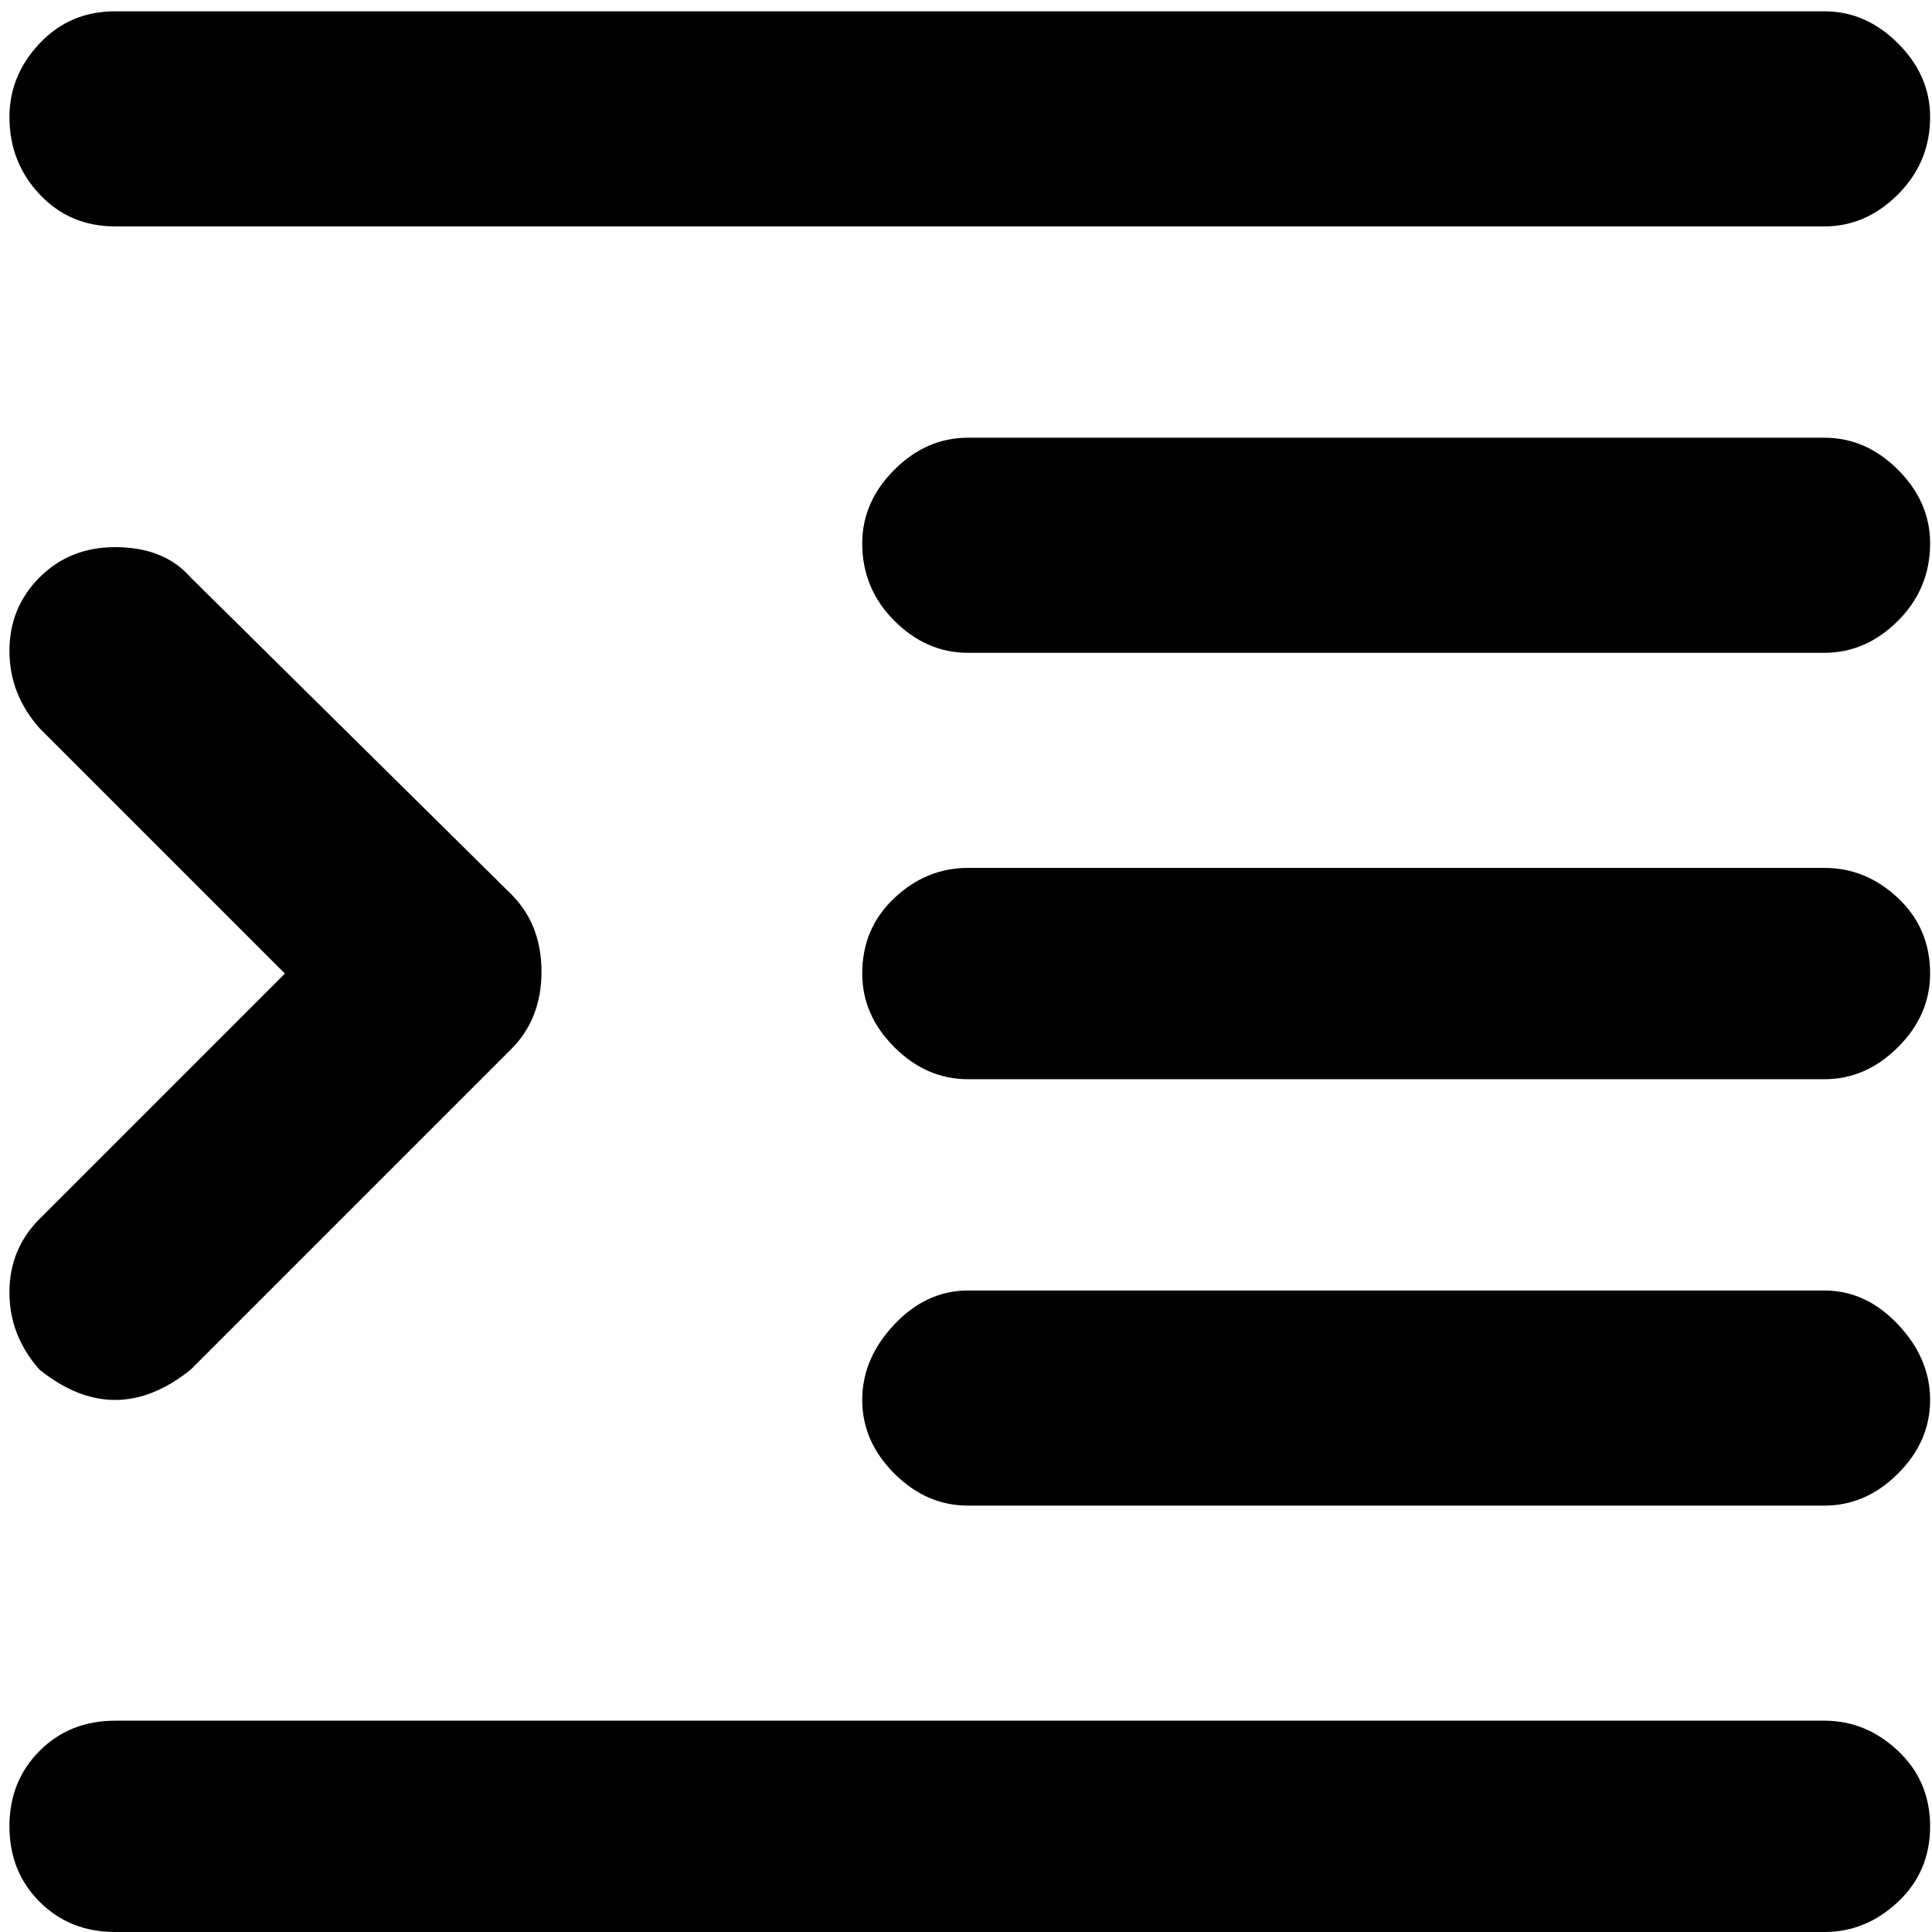 <svg xmlns="http://www.w3.org/2000/svg" viewBox="0 0 512 512">
	<path d="M30.5 371q-10 0-20-8-8-9-8-20.5t8-19.5l65-65-65-65q-8-9-8-20.5t8-19.5 20-8q13 0 20 8l85 84q8 8 8 20.5t-8 20.5l-85 85q-10 8-20 8zm453 28h-227q-11 0-19.5-8.5t-8.5-19.5 8.5-20 19.5-9h227q11 0 19.5 9t8.5 20-8.5 19.5-19.5 8.5zm0-339h-453q-12 0-20-8.5T2.5 31q0-11 8-19.5t20-8.5h453q11 0 19.5 8.5t8.5 19.5q0 12-8.5 20.5T483.5 60zm0 113h-227q-11 0-19.5-8.5t-8.5-20.5q0-11 8.5-19.5t19.5-8.5h227q11 0 19.5 8.5t8.5 19.5q0 12-8.5 20.5t-19.5 8.5zm0 113h-227q-11 0-19.5-8.5t-8.5-19.5q0-12 8.5-20t19.5-8h227q11 0 19.5 8t8.5 20q0 11-8.5 19.5t-19.5 8.5zm0 226h-453q-12 0-20-8t-8-20 8-20 20-8h453q11 0 19.5 8t8.5 20-8.5 20-19.5 8z"/>
</svg>